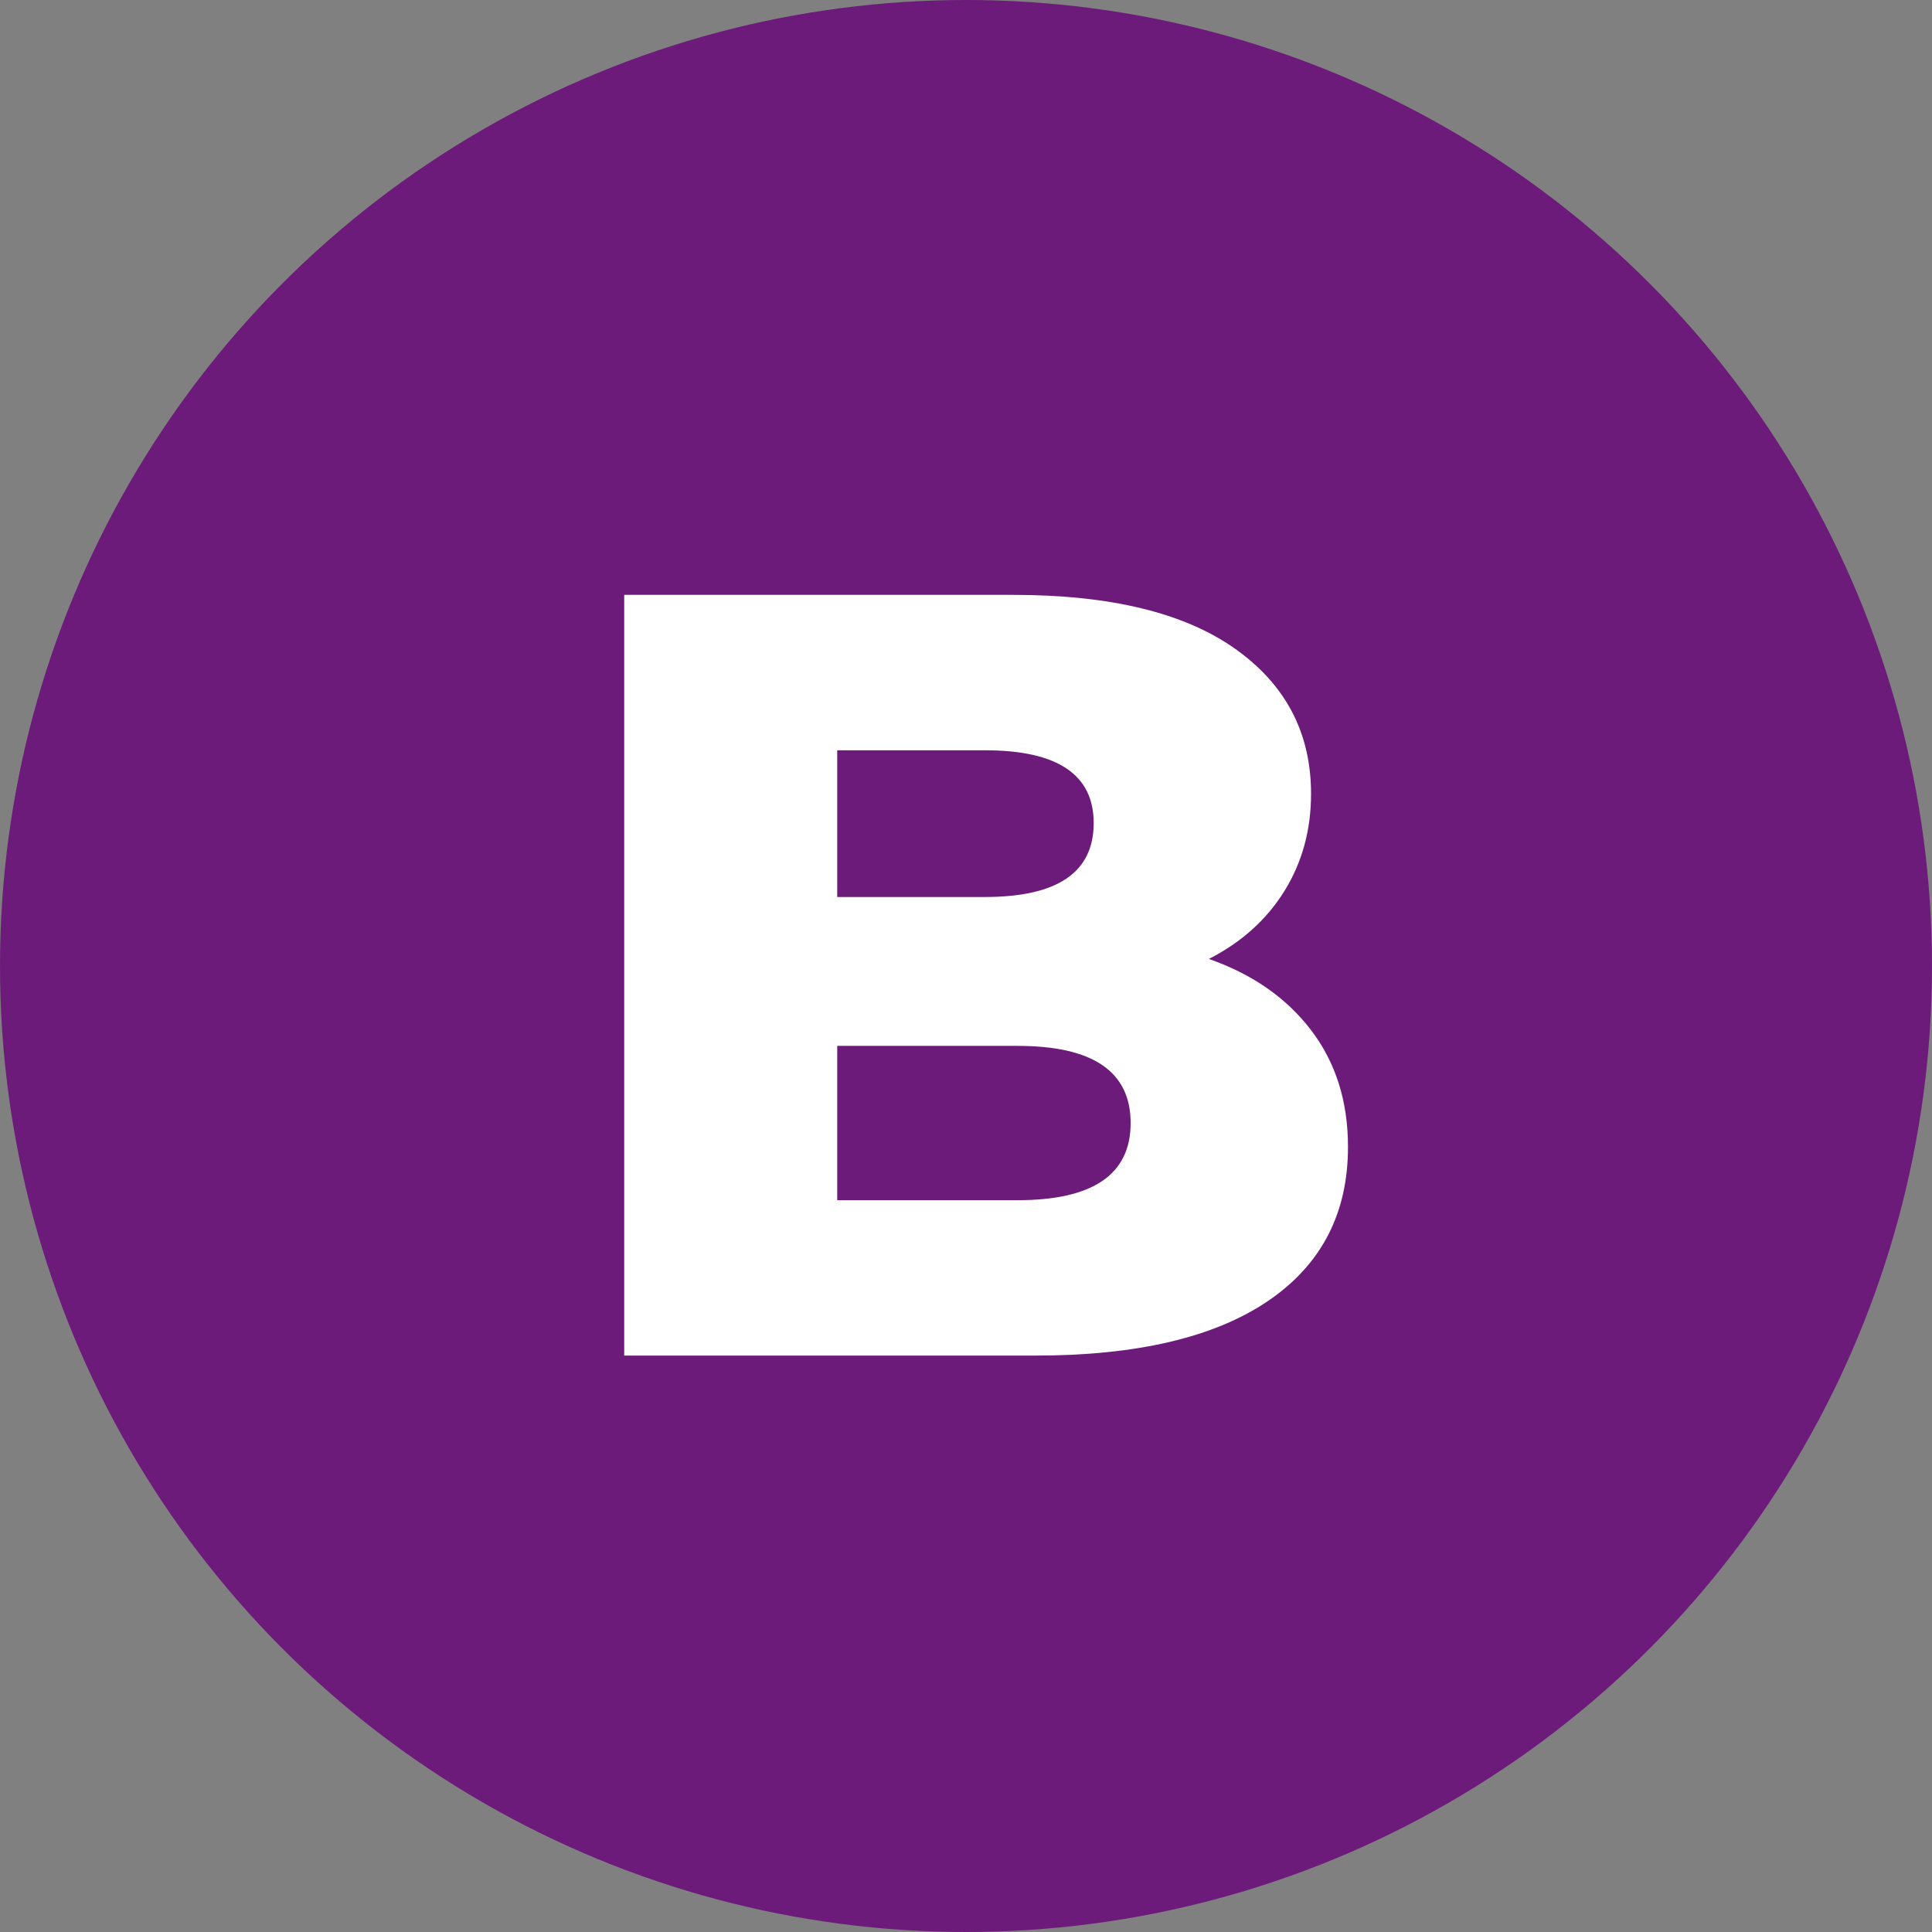 <svg viewBox="0 0 320 320" xmlns="http://www.w3.org/2000/svg"><rect x="0" y="0" width="320" height="320" fill="#808080" stroke="none"/><circle fill="#6d1b7b" cx="160" cy="160" r="160"/><path fill="white" d="M200.23 158.83Q211.03 162.61 217.15 170.62Q223.27 178.63 223.27 189.97L223.27 189.97Q223.27 206.53 209.95 215.53Q196.63 224.53 171.43 224.53L171.43 224.53L103.39 224.53L103.39 98.53L167.83 98.53Q191.95 98.53 204.55 107.44Q217.15 116.35 217.15 131.47L217.15 131.47Q217.15 140.47 212.74 147.58Q208.33 154.69 200.23 158.83L200.23 158.83ZM163.15 124.27L138.67 124.27L138.67 148.57L163.15 148.57Q181.15 148.57 181.15 136.33L181.15 136.33Q181.15 124.27 163.15 124.27L163.15 124.27ZM168.55 198.79Q187.27 198.79 187.27 186.01L187.27 186.01Q187.27 173.23 168.55 173.23L168.55 173.23L138.67 173.23L138.67 198.79L168.55 198.79Z"/></svg>